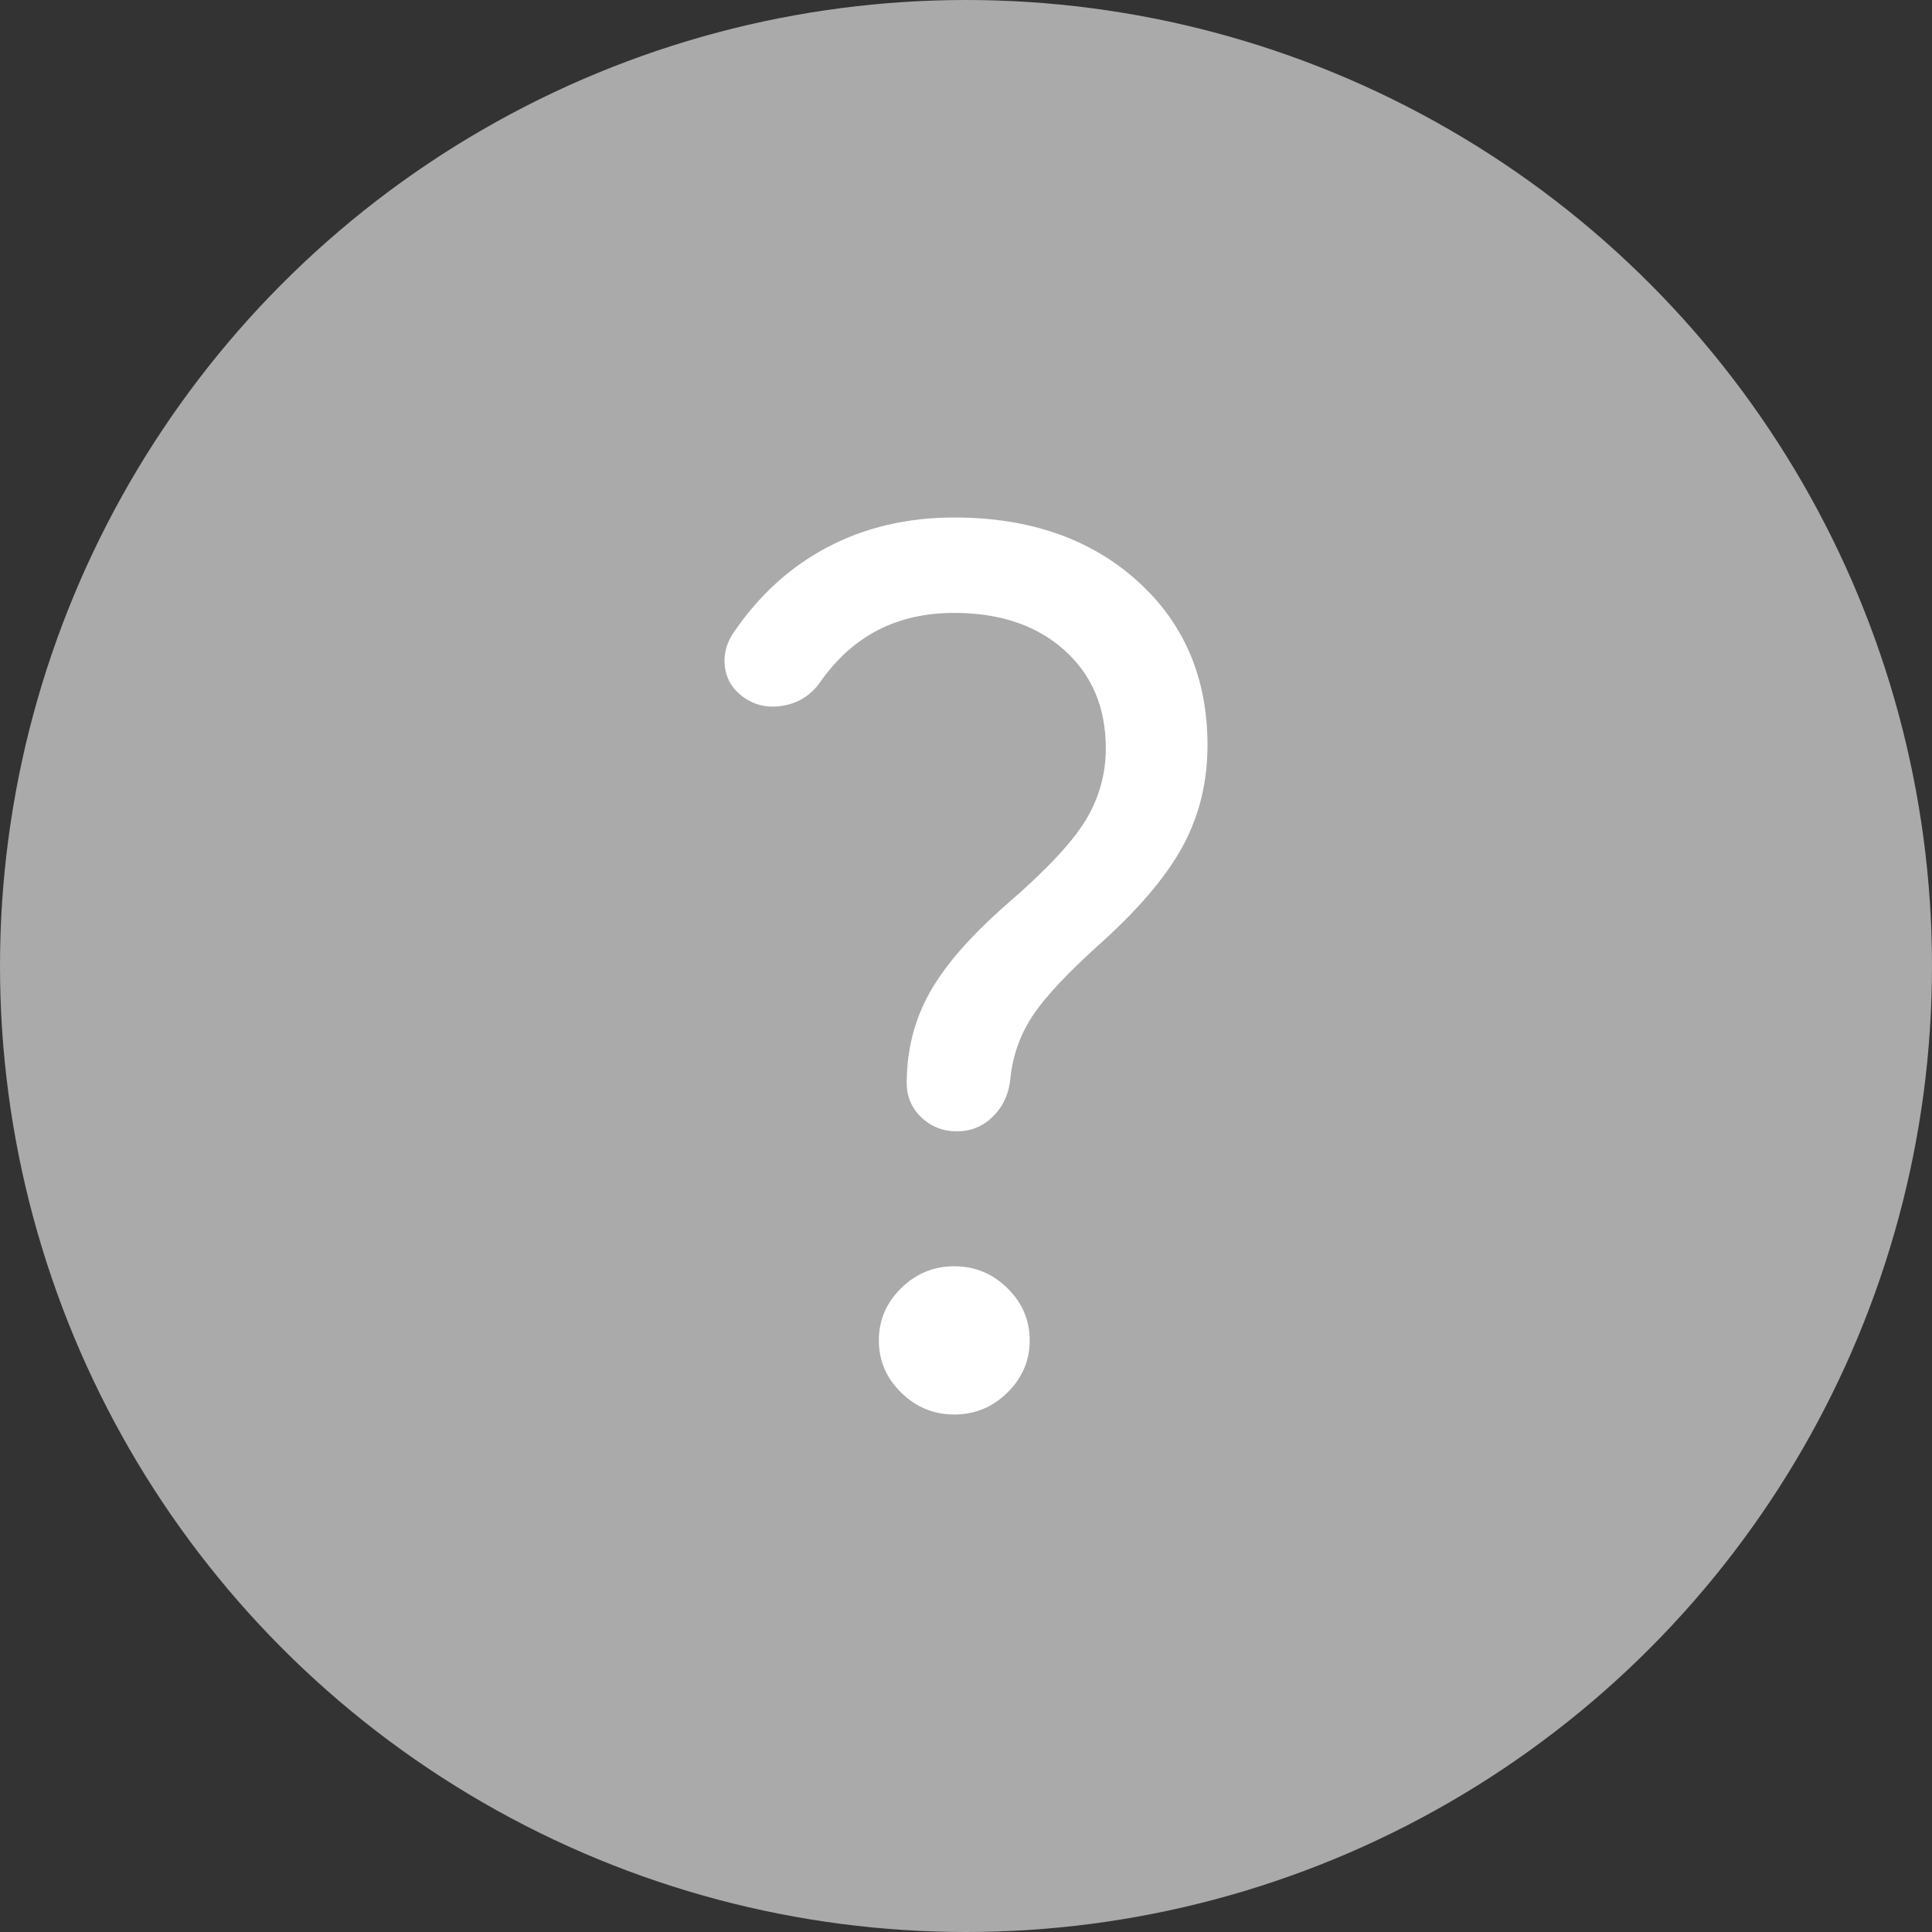 <?xml version="1.0" encoding="UTF-8"?>
<svg width="56px" height="56px" viewBox="0 0 56 56" version="1.1" xmlns="http://www.w3.org/2000/svg" xmlns:xlink="http://www.w3.org/1999/xlink">
    <rect x="0" y="0" width="56" height="56" fill="#333333" stroke="none"/>
    <title>Group 15 Copy</title>
    <g id="Page-1" stroke="none" stroke-width="1" fill="none" fill-rule="evenodd">
        <g id="Accueil" transform="translate(-482, -1205)">
            <g id="Group-15-Copy" transform="translate(482, 1205)">
                <circle id="Oval" fill="#AAAAAA" cx="28" cy="28" r="28"></circle>
                <g id="Group" transform="translate(21, 15)" fill="#FFFFFF" fill-rule="nonzero">
                    <path d="M11.052,6.69 C11.052,5.507 10.65,4.558 9.846,3.84 C9.041,3.124 7.979,2.765 6.66,2.765 C5.825,2.765 5.085,2.933 4.439,3.268 C3.794,3.603 3.236,4.107 2.767,4.781 C2.491,5.165 2.122,5.392 1.659,5.461 C1.197,5.531 0.793,5.42 0.447,5.128 C0.191,4.91 0.045,4.636 0.009,4.306 C-0.028,3.977 0.05,3.664 0.243,3.368 C0.982,2.269 1.898,1.432 2.988,0.859 C4.078,0.286 5.302,0 6.66,0 C8.829,0 10.595,0.61 11.957,1.831 C13.319,3.052 14,4.643 14,6.602 C14,7.639 13.774,8.59 13.322,9.454 C12.87,10.318 12.099,11.247 11.01,12.243 C9.99,13.152 9.294,13.889 8.922,14.456 C8.55,15.022 8.334,15.659 8.275,16.366 C8.215,16.773 8.043,17.113 7.759,17.385 C7.475,17.656 7.133,17.792 6.733,17.792 C6.333,17.792 5.991,17.658 5.708,17.389 C5.424,17.12 5.282,16.789 5.282,16.396 C5.282,15.438 5.504,14.561 5.95,13.767 C6.395,12.973 7.142,12.119 8.188,11.204 C9.305,10.24 10.062,9.436 10.458,8.791 C10.854,8.147 11.052,7.446 11.052,6.69 L11.052,6.69 Z M6.66,26 C6.064,26 5.551,25.788 5.12,25.365 C4.69,24.942 4.474,24.437 4.474,23.852 C4.474,23.266 4.69,22.761 5.12,22.338 C5.551,21.915 6.064,21.703 6.66,21.703 C7.256,21.703 7.77,21.915 8.2,22.338 C8.631,22.761 8.846,23.266 8.846,23.852 C8.846,24.437 8.631,24.942 8.2,25.365 C7.77,25.788 7.256,26 6.66,26 Z" id="Shape"></path>
                </g>
            </g>
        </g>
    </g>
</svg>